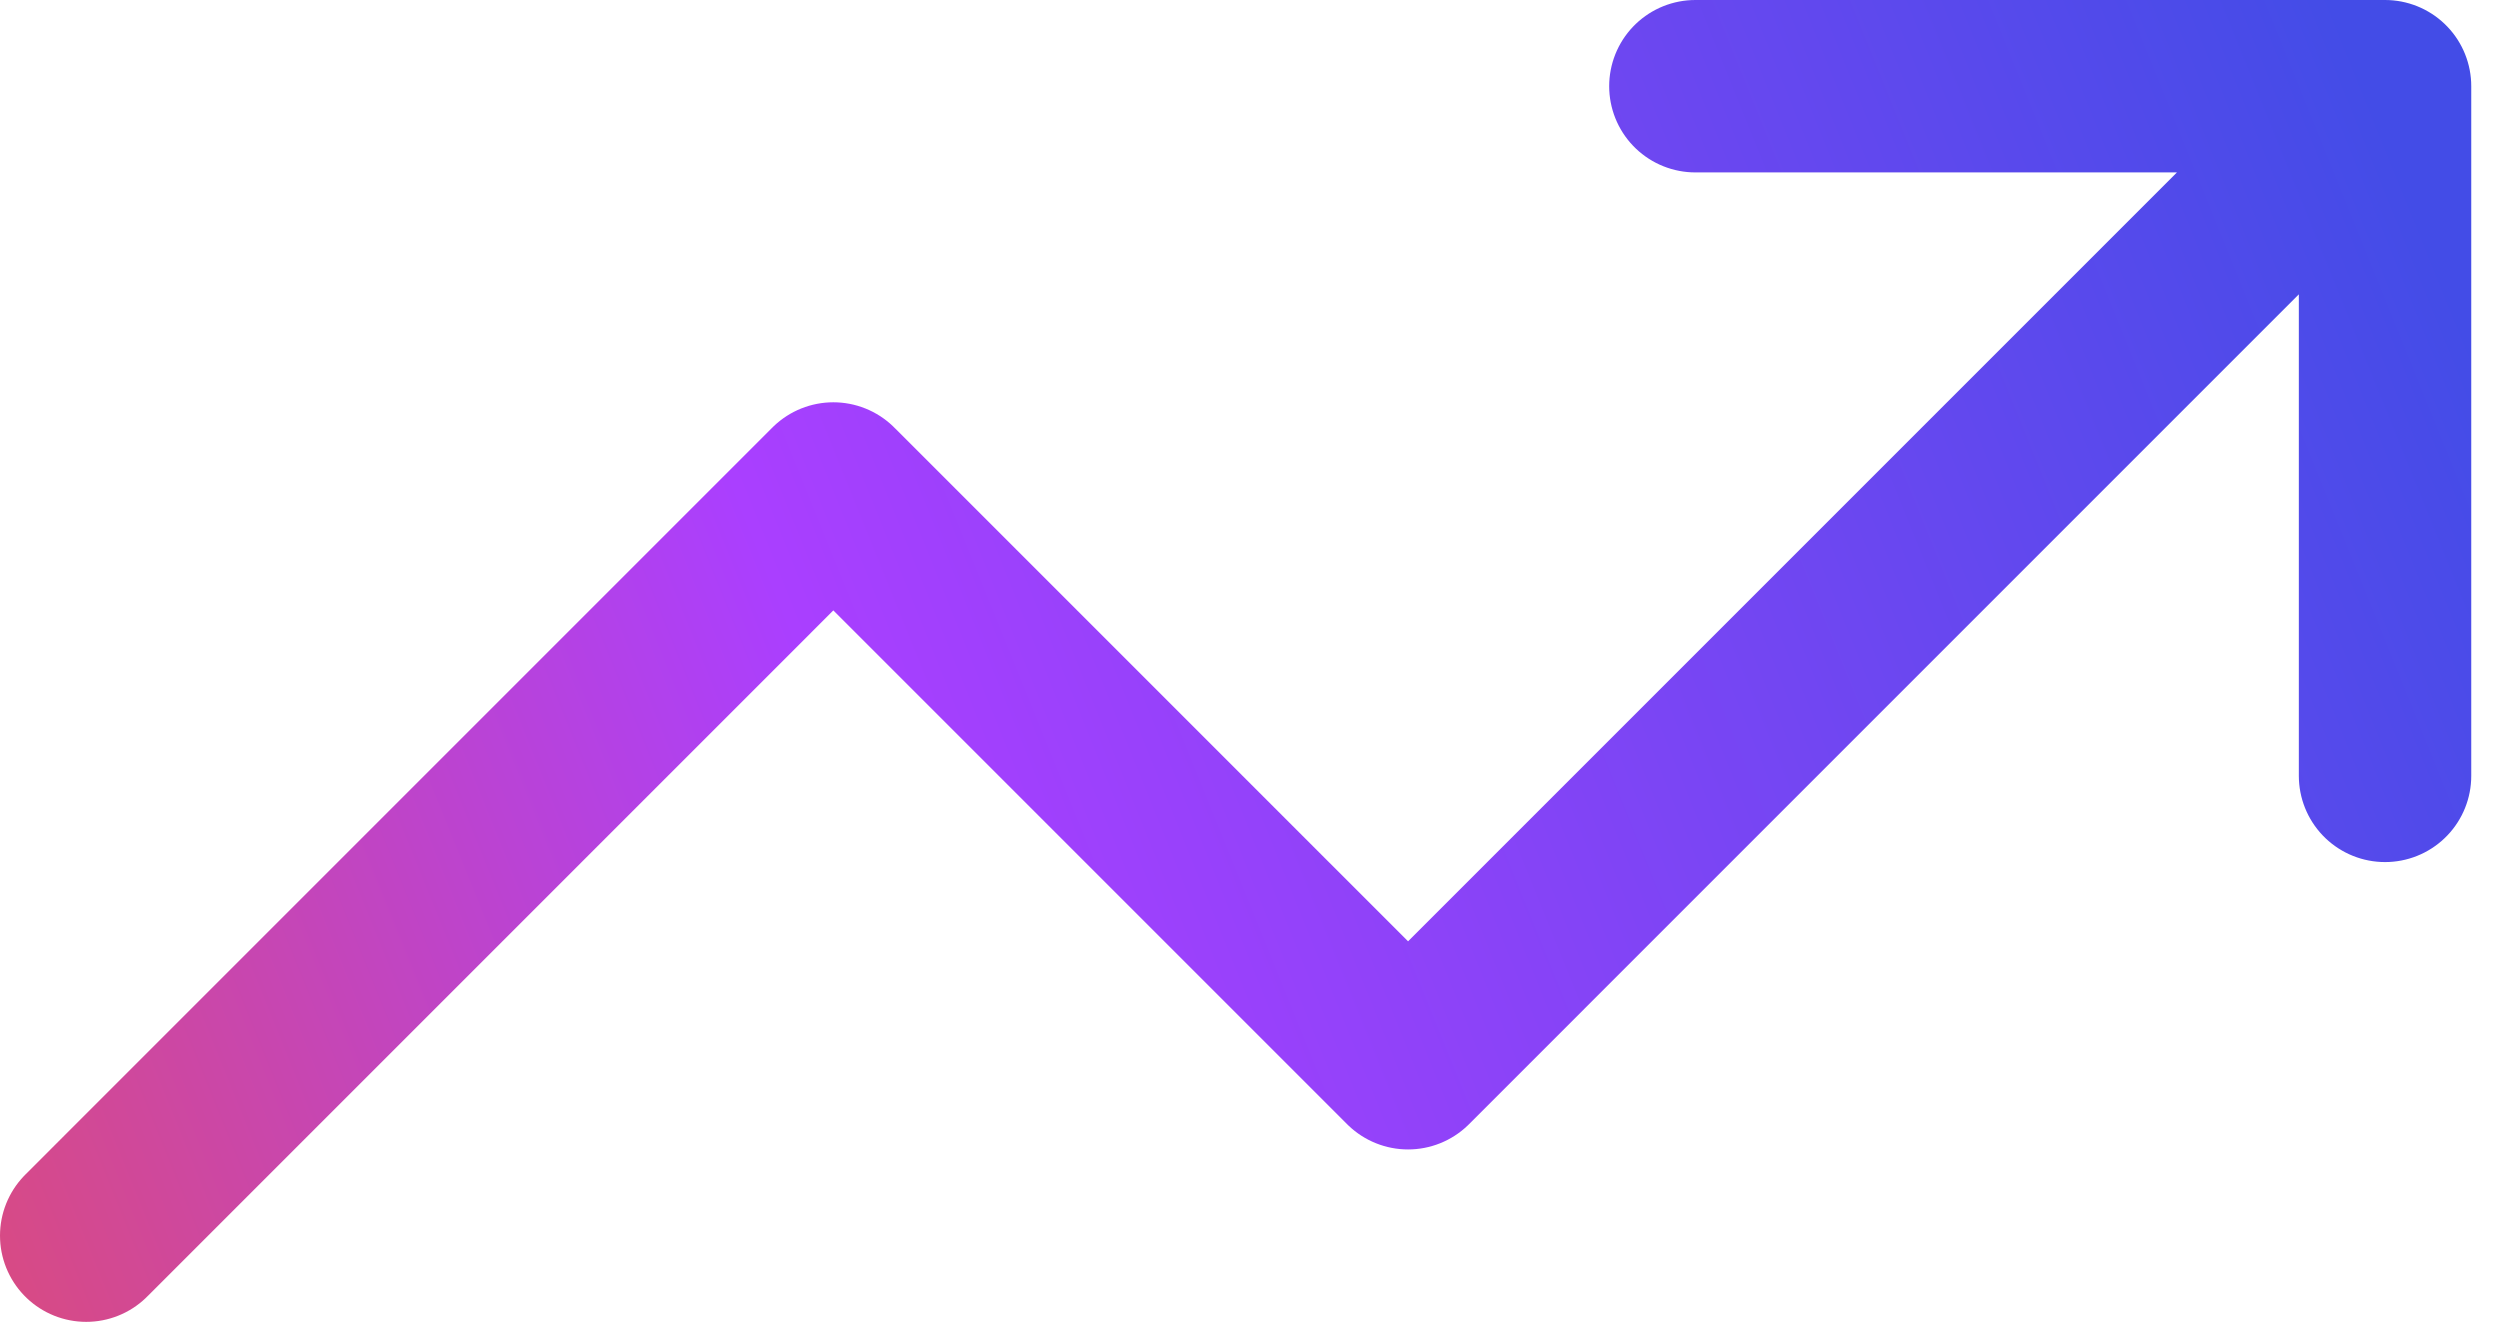 <?xml version="1.0" encoding="UTF-8"?>
<svg xmlns="http://www.w3.org/2000/svg" width="58" height="31" viewBox="0 0 58 31" fill="none">
  <path d="M55.333 2L32.667 24.667L19.333 11.333L2 28.667M55.333 2H39.333M55.333 2V18" stroke="url(#paint0_linear_44_1705)" stroke-width="4" stroke-linecap="round" stroke-linejoin="round"></path>
  <defs>
    <linearGradient id="paint0_linear_44_1705" x1="55.668" y1="3.833" x2="-15.845" y2="32.772" gradientUnits="userSpaceOnUse">
      <stop stop-color="#434CE7"></stop>
      <stop offset="0.5" stop-color="#AA3FFF"></stop>
      <stop offset="1" stop-color="#F8522E"></stop>
    </linearGradient>
  </defs>
</svg>
